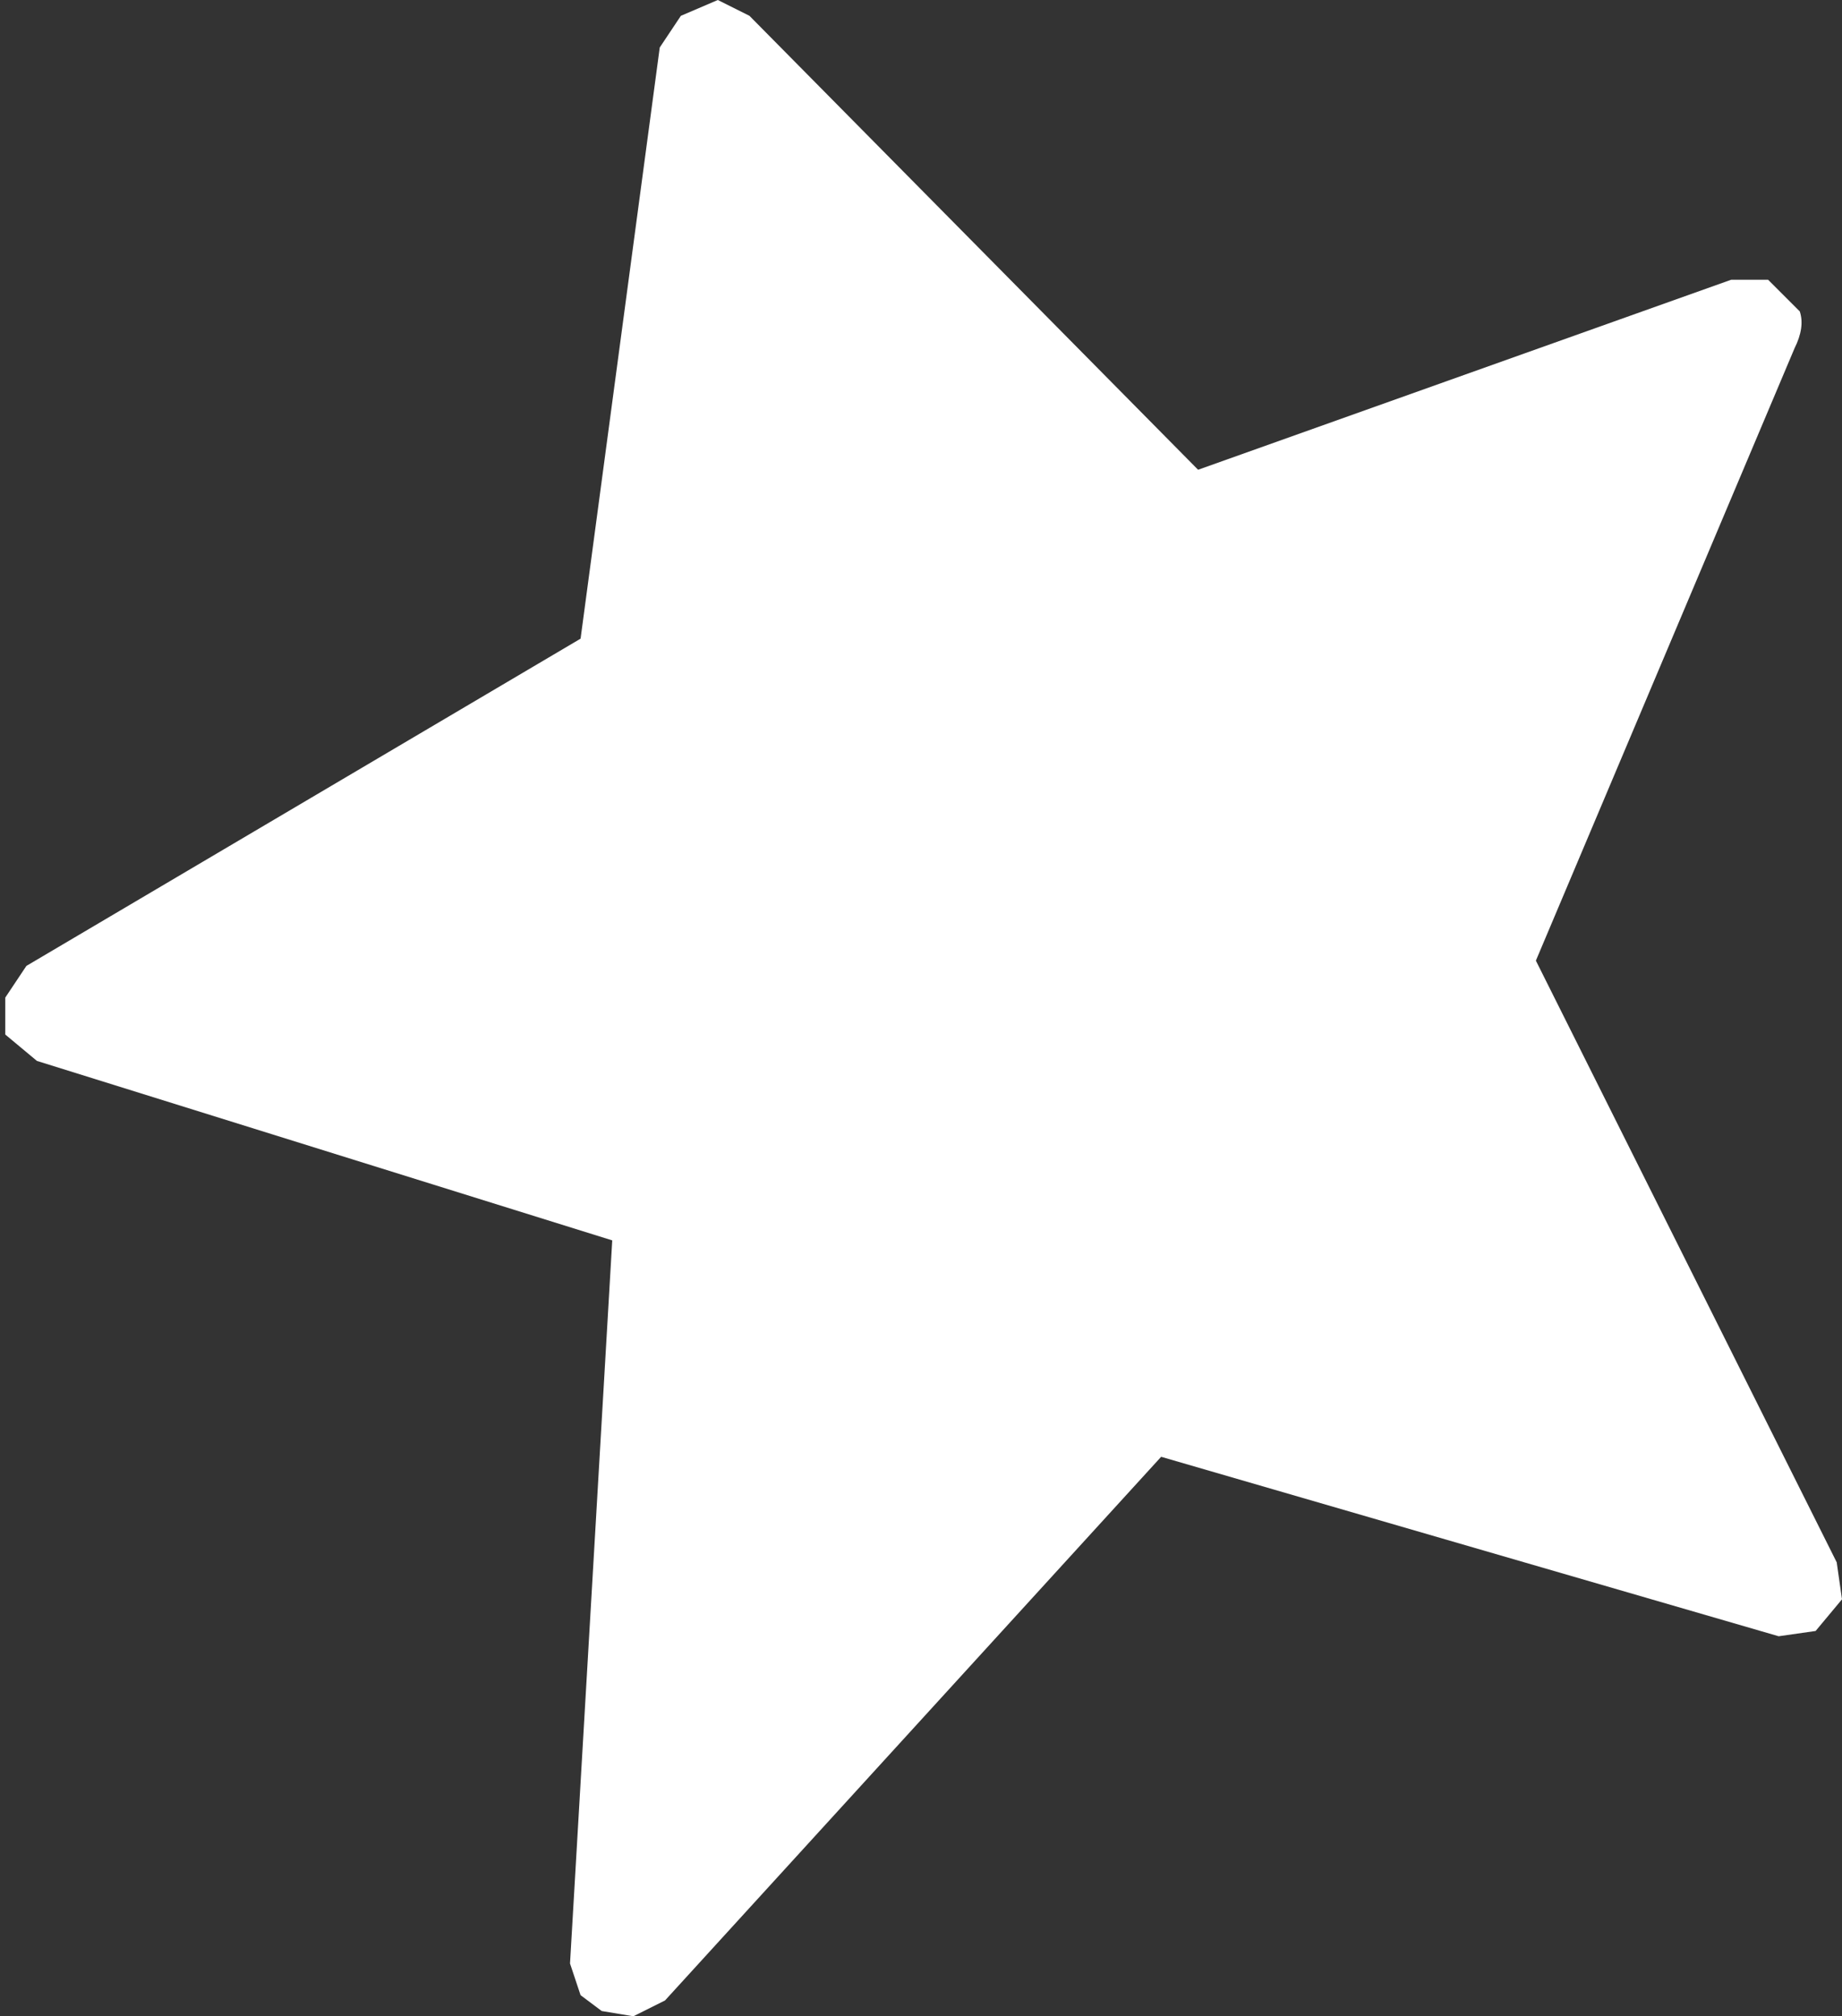 <?xml version="1.0" encoding="UTF-8" standalone="no"?>
<svg xmlns:xlink="http://www.w3.org/1999/xlink" height="19.1px" width="17.45px" xmlns="http://www.w3.org/2000/svg">
  <rect width="100%" height="100%" fill="#333333" stroke="none"/>
  <g transform="matrix(1.0, 0.0, 0.0, 1.0, 116.4, 105.15)">
    <path d="M-110.9 -99.1 L-110.15 -104.7 -109.95 -105.0 -109.6 -105.15 -109.3 -105.0 -105.05 -100.7 -100.0 -102.5 -99.65 -102.5 -99.35 -102.2 Q-99.3 -102.05 -99.4 -101.85 L-101.85 -96.05 -99.0 -90.35 -98.95 -90.0 -99.2 -89.7 -99.55 -89.65 -105.4 -91.35 -110.1 -86.2 -110.4 -86.05 -110.7 -86.1 -110.9 -86.25 -111.0 -86.55 -110.6 -93.4 -116.05 -95.1 -116.35 -95.35 -116.35 -95.7 -116.15 -96.0 -110.9 -99.1" fill="#ffffff" fill-rule="evenodd" stroke="none"/>
  </g>
</svg>
